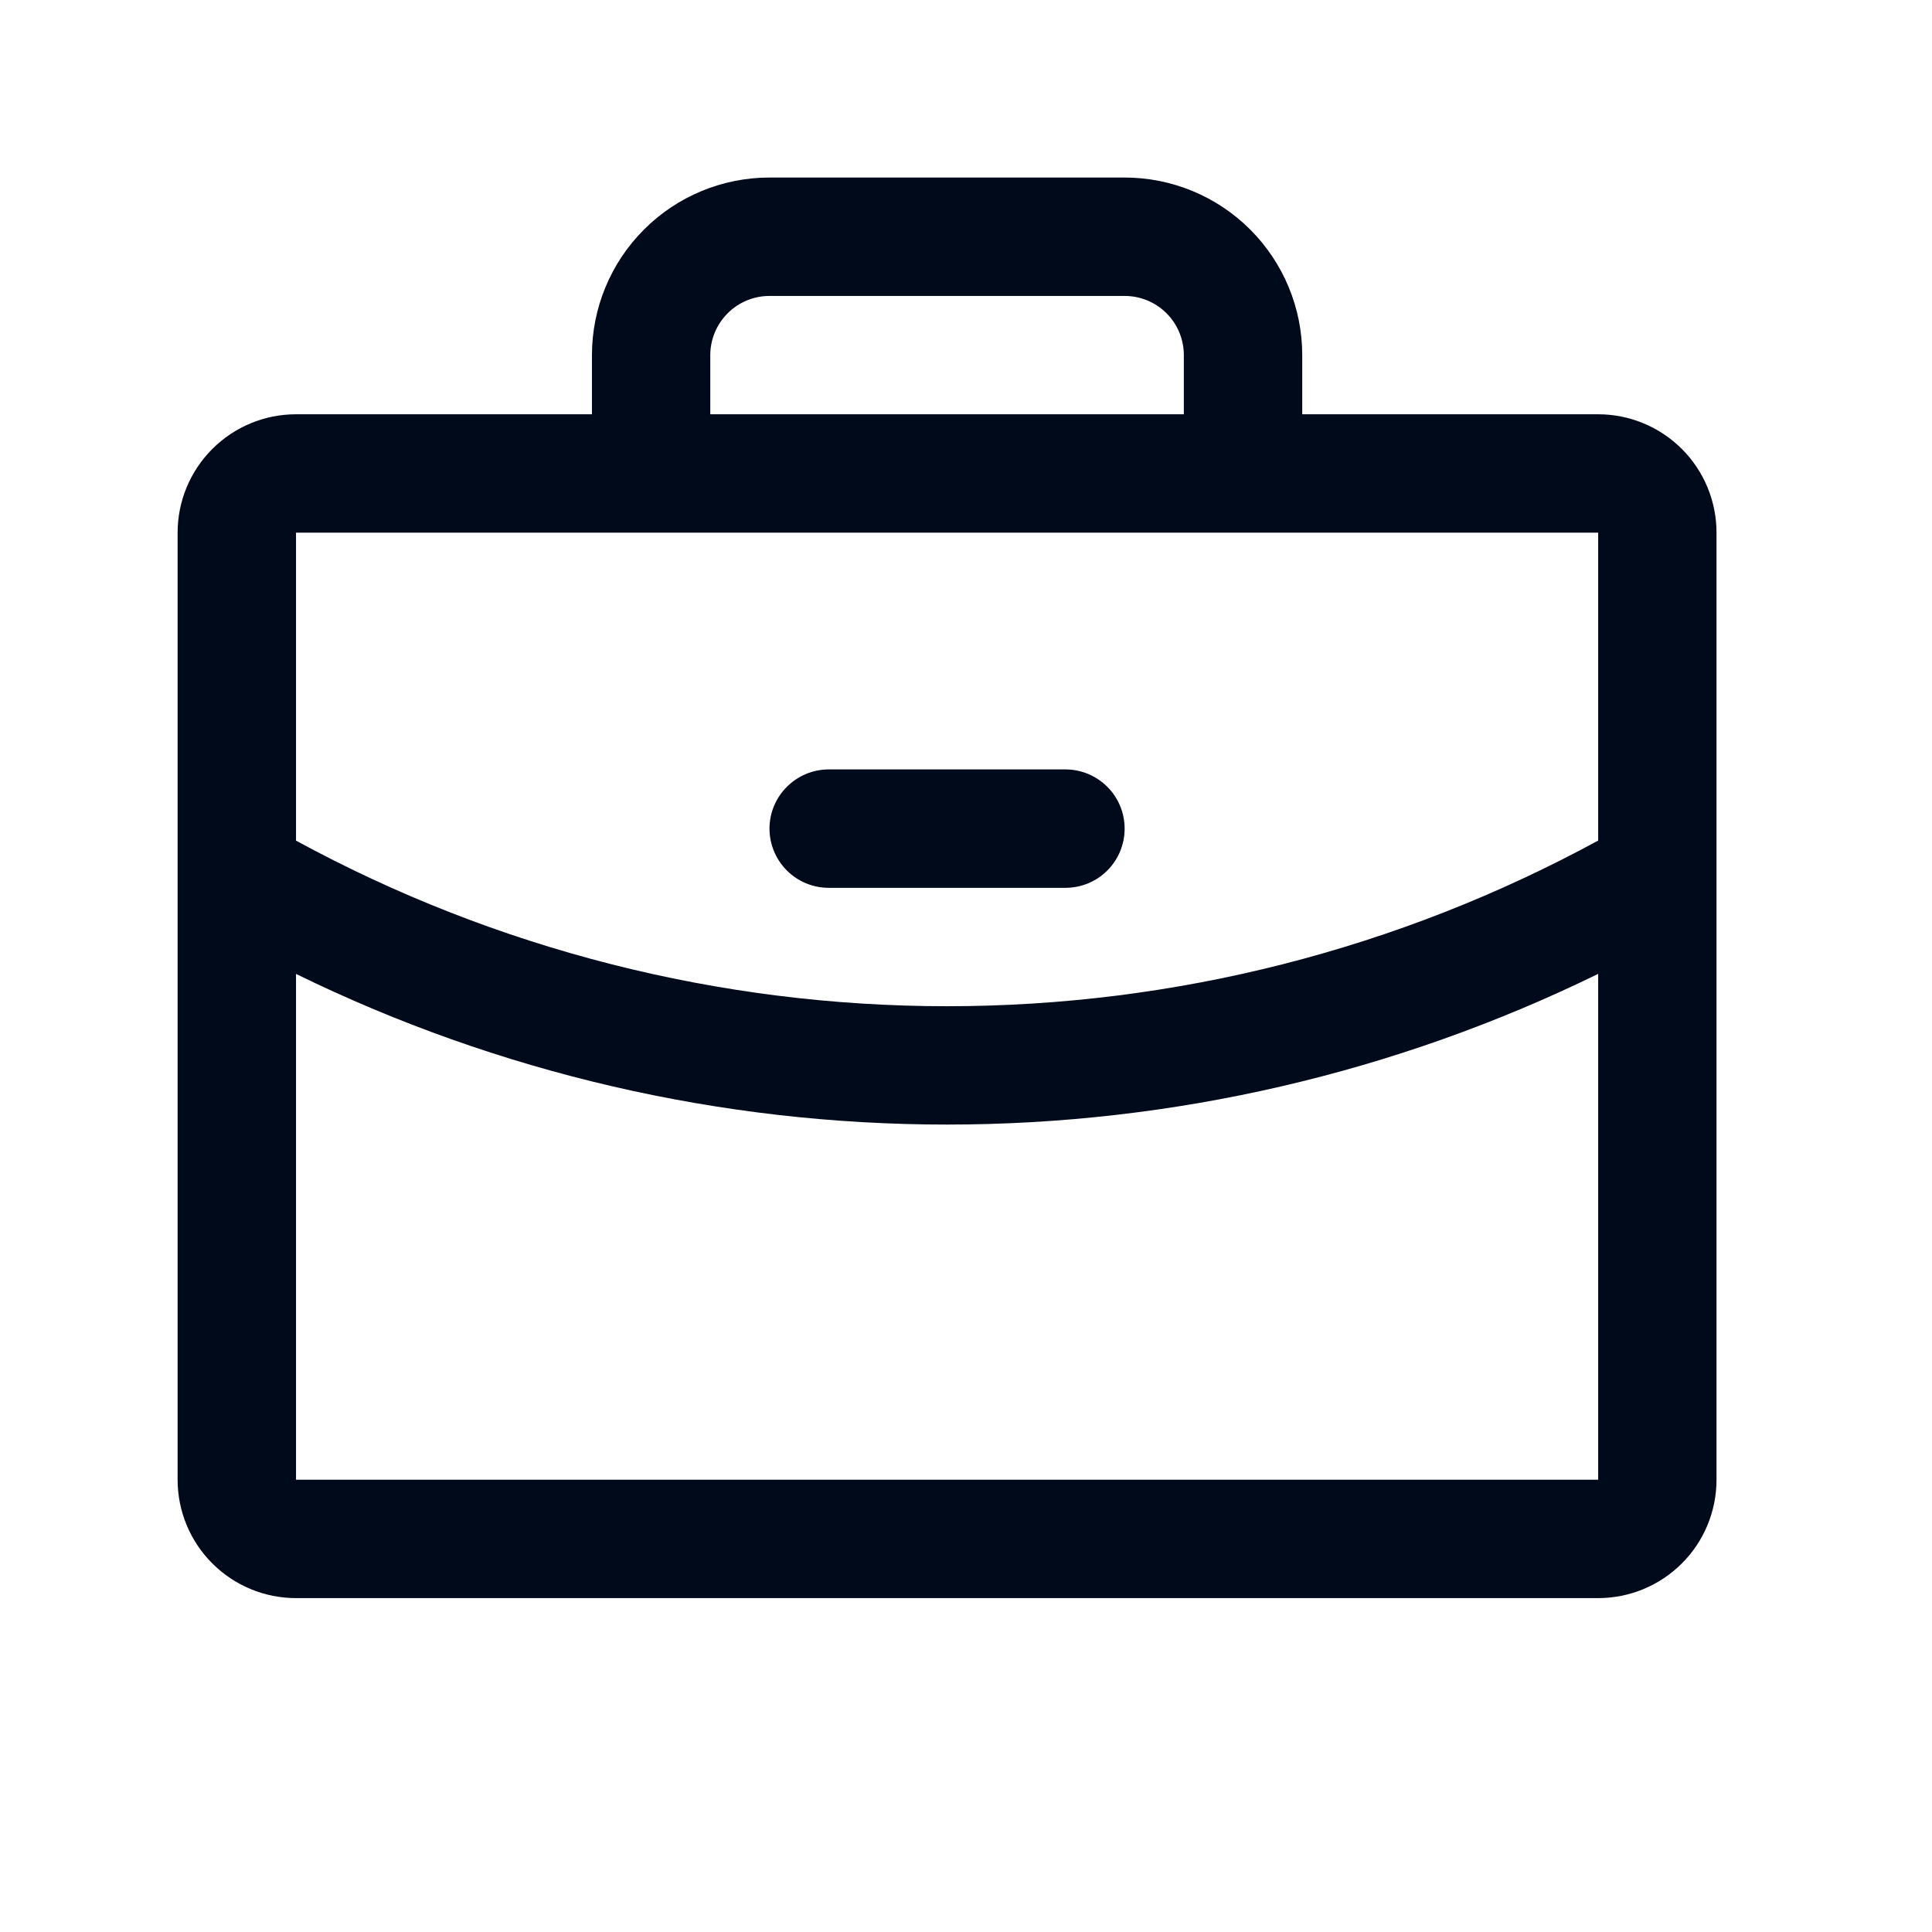 <svg width="28" height="28" viewBox="0 0 28 28" fill="none" xmlns="http://www.w3.org/2000/svg">
<path d="M23.162 6.004H18.873V5.147C18.873 4.464 18.602 3.81 18.119 3.327C17.636 2.844 16.982 2.573 16.299 2.573H11.152C10.47 2.573 9.815 2.844 9.333 3.327C8.85 3.81 8.579 4.464 8.579 5.147V6.004H4.29C3.835 6.004 3.398 6.185 3.077 6.507C2.755 6.829 2.574 7.265 2.574 7.72V21.445C2.574 21.9 2.755 22.337 3.077 22.658C3.398 22.98 3.835 23.161 4.29 23.161H23.162C23.617 23.161 24.053 22.98 24.375 22.658C24.697 22.337 24.877 21.9 24.877 21.445V7.72C24.877 7.265 24.697 6.829 24.375 6.507C24.053 6.185 23.617 6.004 23.162 6.004ZM10.294 5.147C10.294 4.919 10.385 4.701 10.546 4.54C10.707 4.379 10.925 4.289 11.152 4.289H16.299C16.527 4.289 16.745 4.379 16.906 4.54C17.067 4.701 17.157 4.919 17.157 5.147V6.004H10.294V5.147ZM23.162 7.72V12.182C20.266 13.758 17.022 14.583 13.726 14.583C10.429 14.583 7.185 13.758 4.29 12.183V7.72H23.162ZM23.162 21.445H4.29V14.115C7.228 15.552 10.455 16.299 13.726 16.298C16.996 16.298 20.224 15.551 23.162 14.114V21.445ZM11.152 12.009C11.152 11.782 11.243 11.563 11.404 11.403C11.565 11.242 11.783 11.151 12.01 11.151H15.441C15.669 11.151 15.887 11.242 16.048 11.403C16.209 11.563 16.299 11.782 16.299 12.009C16.299 12.237 16.209 12.455 16.048 12.616C15.887 12.777 15.669 12.867 15.441 12.867H12.01C11.783 12.867 11.565 12.777 11.404 12.616C11.243 12.455 11.152 12.237 11.152 12.009Z" fill="#000A1B"/>
</svg>
